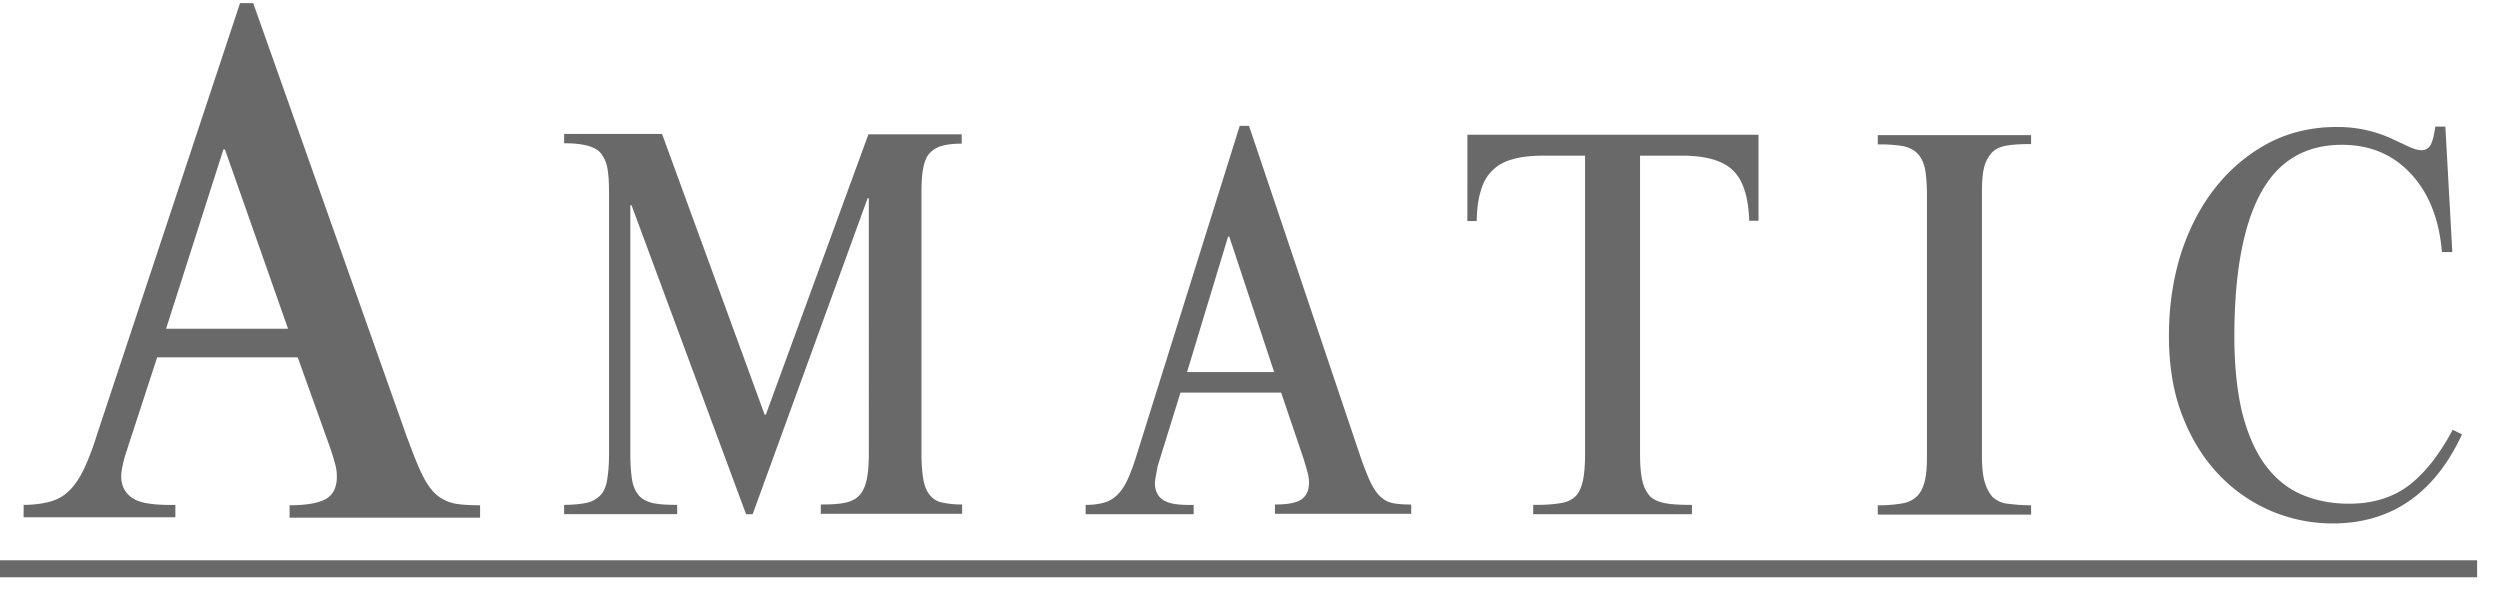 <svg width="106" height="25" fill="none" xmlns="http://www.w3.org/2000/svg"><path d="M105.03 23.754v.722H0v-.722h105.03zm-1.347-18.386l.296 5.319h-.443v-.017c-.115-1.379-.558-2.495-1.314-3.3-.755-.82-1.74-1.23-2.922-1.23-1.56 0-2.708.69-3.447 2.052-.739 1.362-1.116 3.398-1.116 6.073 0 1.248.115 2.315.328 3.218.23.903.542 1.625.969 2.216.426.575.935 1.002 1.543 1.264.607.263 1.28.394 2.019.394.985 0 1.822-.246 2.512-.755.673-.509 1.313-1.297 1.887-2.38l.394.197c-1.165 2.511-3.004 3.775-5.483 3.775-.87 0-1.723-.164-2.56-.508a6.659 6.659 0 01-2.217-1.51c-.656-.674-1.182-1.495-1.576-2.496-.394-.985-.59-2.134-.59-3.447 0-1.28.18-2.446.525-3.53.36-1.083.853-2.019 1.494-2.807a7.126 7.126 0 012.249-1.855c.87-.443 1.822-.657 2.84-.657a5.491 5.491 0 012.331.493l.738.345c.214.098.394.147.542.147a.418.418 0 00.378-.23c.082-.147.147-.41.197-.771h.426zM10.736.131l6.5 18.353.277.731c.144.37.274.681.397.927.197.394.41.69.64.87.23.181.493.296.772.345.279.05.623.066 1.034.066v.525h-8.077v-.525c.739 0 1.264-.099 1.56-.28.295-.18.443-.492.443-.935 0-.164-.017-.345-.066-.509l-.084-.295c-.047-.16-.11-.357-.195-.591l-1.313-3.661h-5.96l-1.345 4.12c-.132.444-.18.756-.18.92 0 .41.163.722.492.935.328.214.919.296 1.805.28v.525H1.001v-.525c.41 0 .788-.05 1.1-.132.312-.082.591-.23.821-.46.23-.213.443-.525.624-.902.18-.378.377-.87.558-1.461L10.178.132h.558zM86.118 5.73v.378c-.41 0-.755.016-1.034.065-.279.05-.492.148-.64.312a1.456 1.456 0 00-.328.657c-.066.279-.082.64-.082 1.1v11.031c0 .493.032.87.114 1.15.083.279.197.492.345.656a1.1 1.1 0 00.64.28l.347.037c.19.016.402.028.638.028v.394h-6.5v-.394a5.91 5.91 0 001.05-.082c.28-.05.476-.164.64-.329.148-.164.247-.377.312-.656.066-.28.082-.64.082-1.067V8.257c0-.46-.032-.82-.082-1.1-.065-.279-.164-.492-.328-.656-.164-.164-.377-.263-.64-.312a6.186 6.186 0 00-1.034-.066V5.73h6.5zm-58.047-.05l4.35 11.902h.05l4.35-11.885h3.956v.394c-.344 0-.64.033-.853.099a1.07 1.07 0 00-.526.328c-.13.148-.213.378-.262.657-.05.279-.066.624-.066 1.05v11.032c0 .443.033.804.082 1.083.05.28.148.51.28.657a.862.862 0 00.524.312c.23.05.51.082.838.082v.394h-5.992v-.394c.394 0 .722-.016.985-.066.263-.049.476-.147.624-.295.147-.148.262-.361.328-.657.066-.279.099-.656.099-1.132V8.405h-.05l-4.875 13.396h-.28L26.776 8.7h-.05v10.555c0 .476.033.854.082 1.133.05.279.165.492.312.656.148.148.361.247.608.296.262.05.574.066.985.066v.393h-4.794v-.393c.378 0 .69-.033.936-.083a1.14 1.14 0 00.59-.312c.149-.147.247-.36.296-.656.05-.28.082-.657.082-1.116V8.208c0-.427-.016-.772-.065-1.05a1.422 1.422 0 00-.28-.657c-.13-.164-.344-.263-.59-.329-.247-.065-.575-.098-.969-.098V5.68h4.153zm24.493-.344h.394l4.662 13.839c.18.542.345.952.476 1.248.148.295.296.525.46.656.164.148.345.23.542.263.197.033.443.05.738.05v.393h-5.778v-.394c.525 0 .903-.066 1.116-.213.214-.148.328-.378.328-.706 0-.132-.016-.263-.049-.394l-.074-.269a19.46 19.46 0 00-.123-.404l-.935-2.758h-4.269l-.968 3.119-.09.497c-.016.095-.025.169-.025.225 0 .312.115.558.345.706.23.164.656.23 1.297.213v.395h-4.58v-.394c.295 0 .558-.033.787-.099.23-.066.41-.18.575-.345.164-.164.312-.394.443-.69.105-.236.21-.514.315-.843l4.413-14.095zm21.997.378v3.644h-.394c-.032-1.001-.262-1.724-.689-2.134-.427-.41-1.133-.624-2.15-.624h-1.79v12.657c0 .476.033.854.099 1.133.065.279.18.492.328.656.164.148.377.247.673.296.295.05.657.066 1.1.066v.393h-6.73v-.393c.369 0 .693-.012.952-.044l.147-.022c.296-.033.51-.132.673-.28.164-.147.263-.377.329-.656.065-.295.098-.673.098-1.149V6.599h-1.756c-.51 0-.952.05-1.297.148-.361.098-.64.246-.87.476-.23.213-.394.509-.493.854-.115.344-.164.771-.18 1.297h-.394V5.713H74.56zm-22.44 4.317h-.05l-1.74 5.746h3.694l-1.904-5.746zM9.538 6.337h-.066l-2.43 7.6h5.171l-2.675-7.6z" fill="#696969"/></svg>
